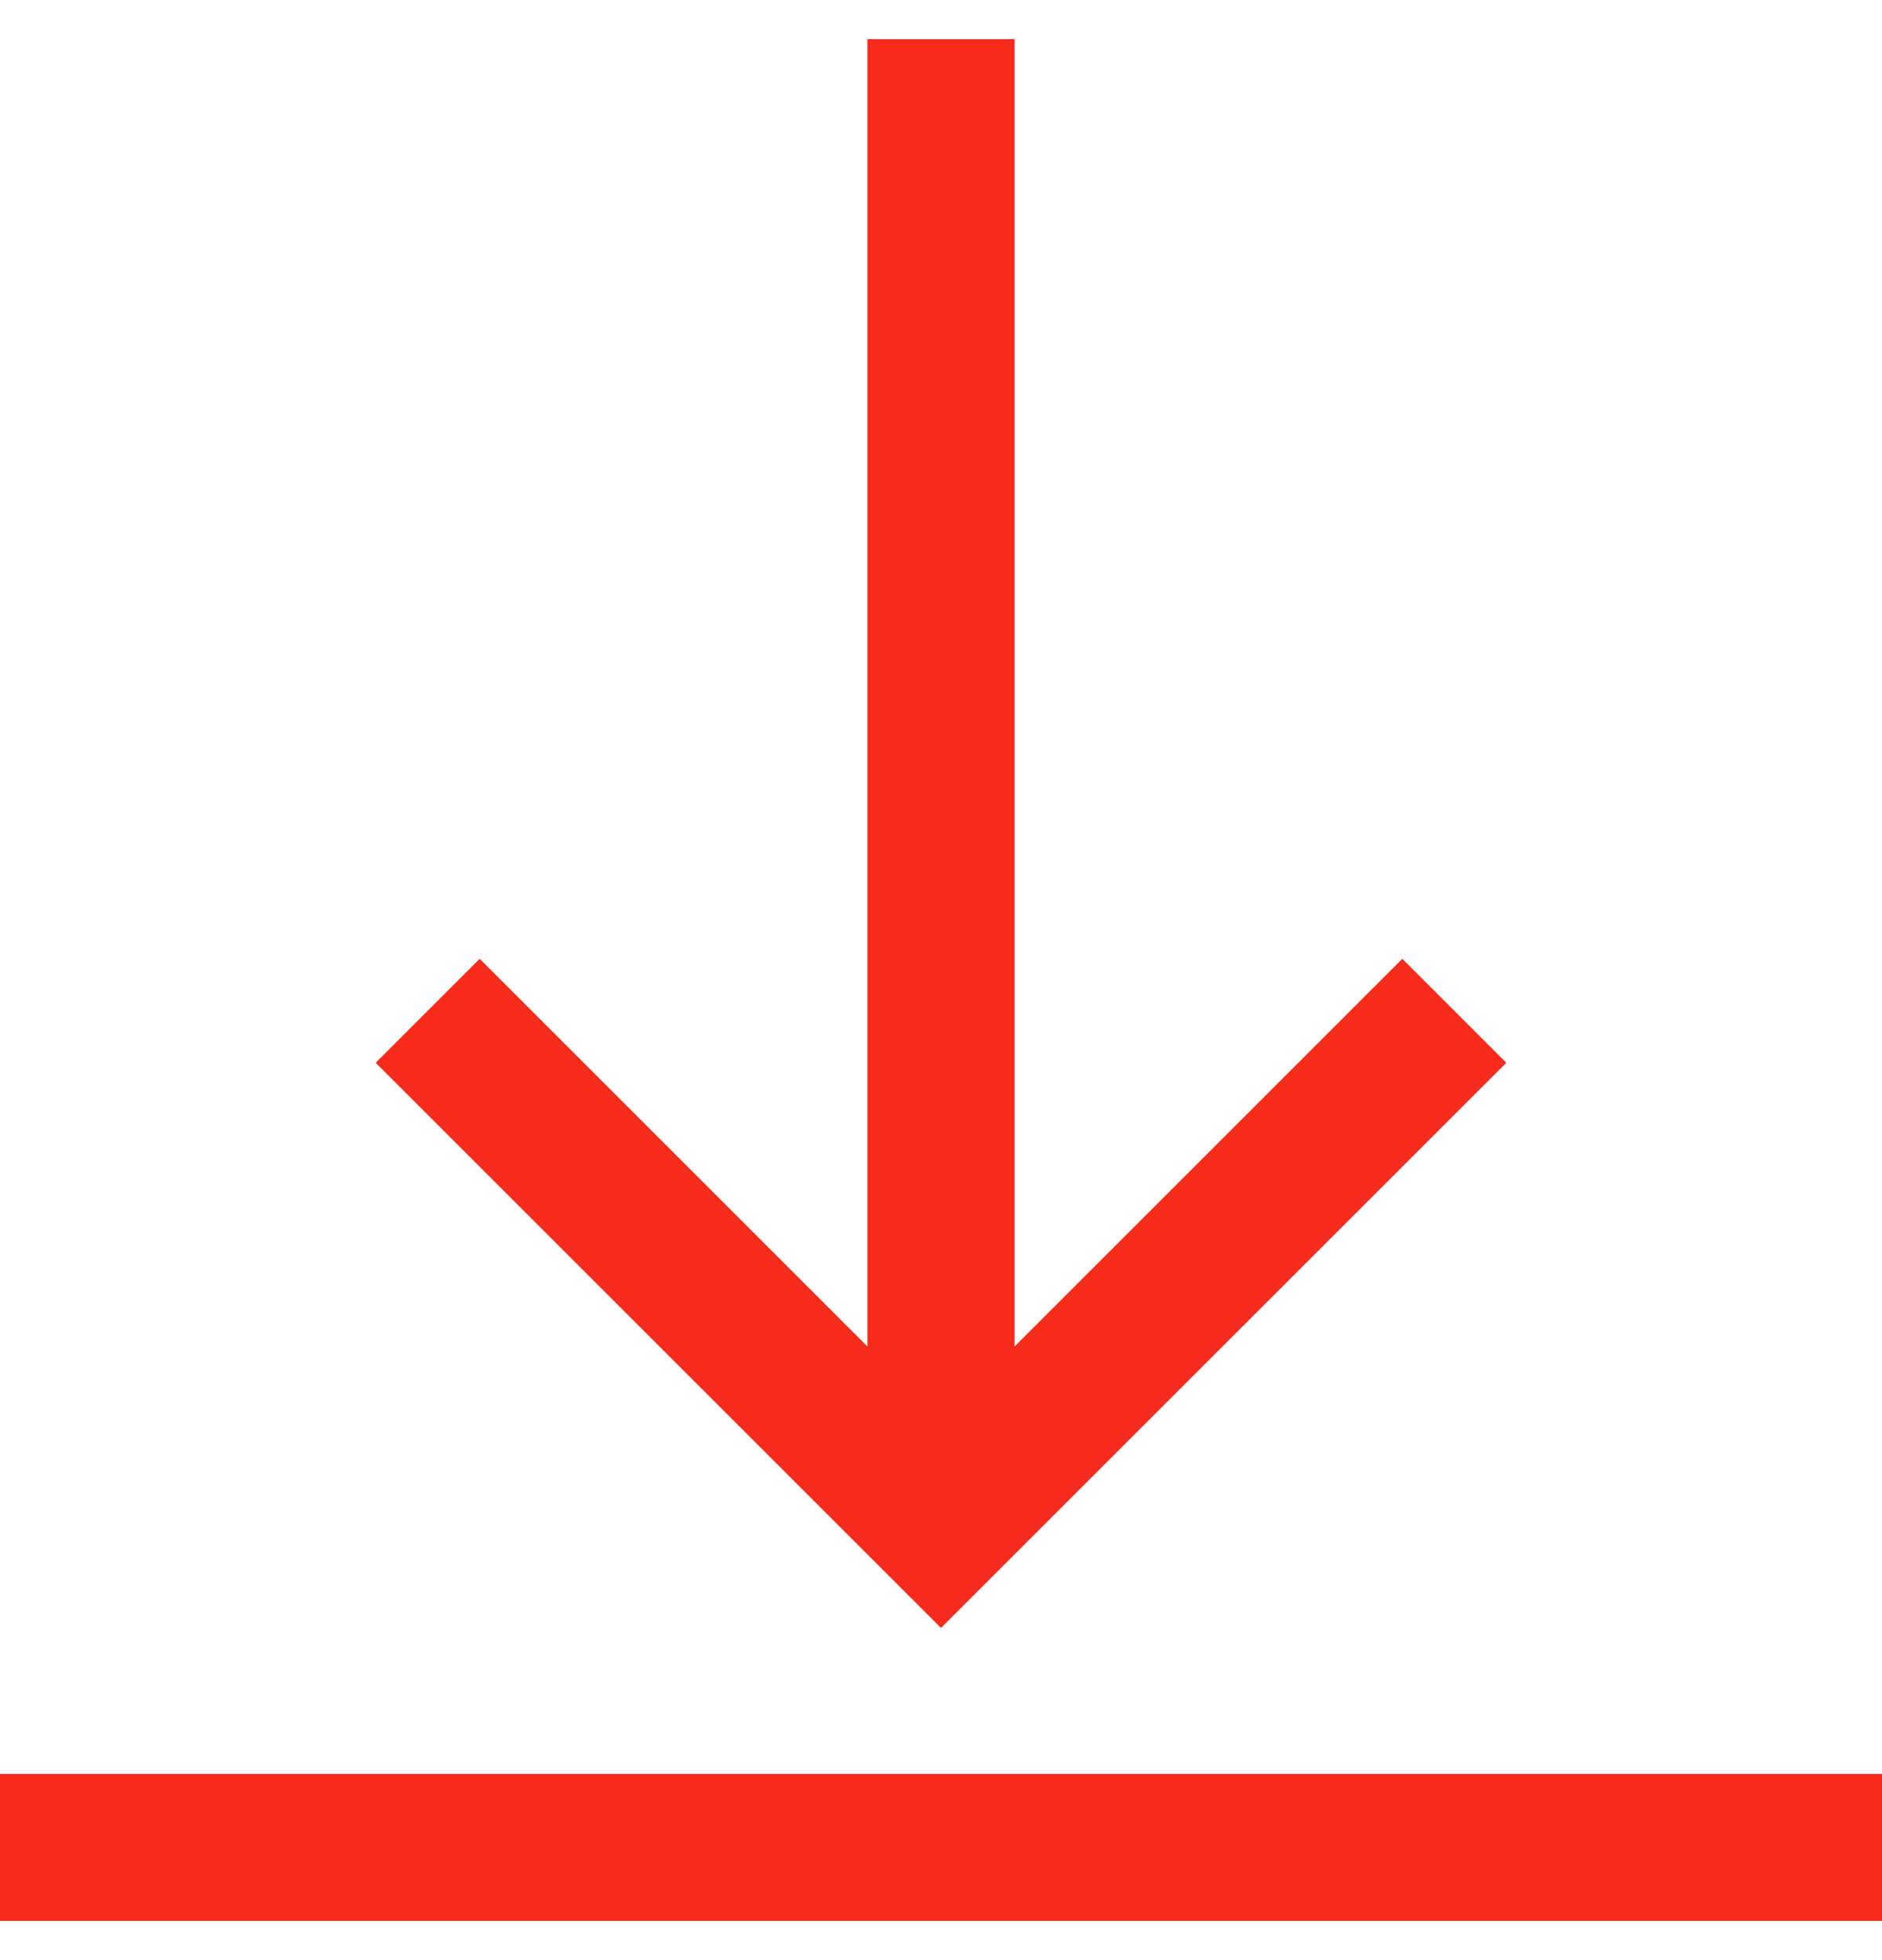 <svg width="24" height="25" viewBox="0 0 24 25" fill="none" xmlns="http://www.w3.org/2000/svg">
<g clip-path="url(#clip0_3802_6442)">
<path d="M19.209 13.555L12 20.763L4.791 13.555L6.117 12.229L11.062 17.174V0.5H12.938V17.174L17.883 12.229L19.209 13.555ZM24 22.625H0V24.5H24V22.625Z" fill="#F72A1C"/>
</g>
<defs>
<clipPath id="clip0_3802_6442">
<rect width="24" height="24" fill="white" transform="translate(0 0.5)"/>
</clipPath>
</defs>
</svg>
